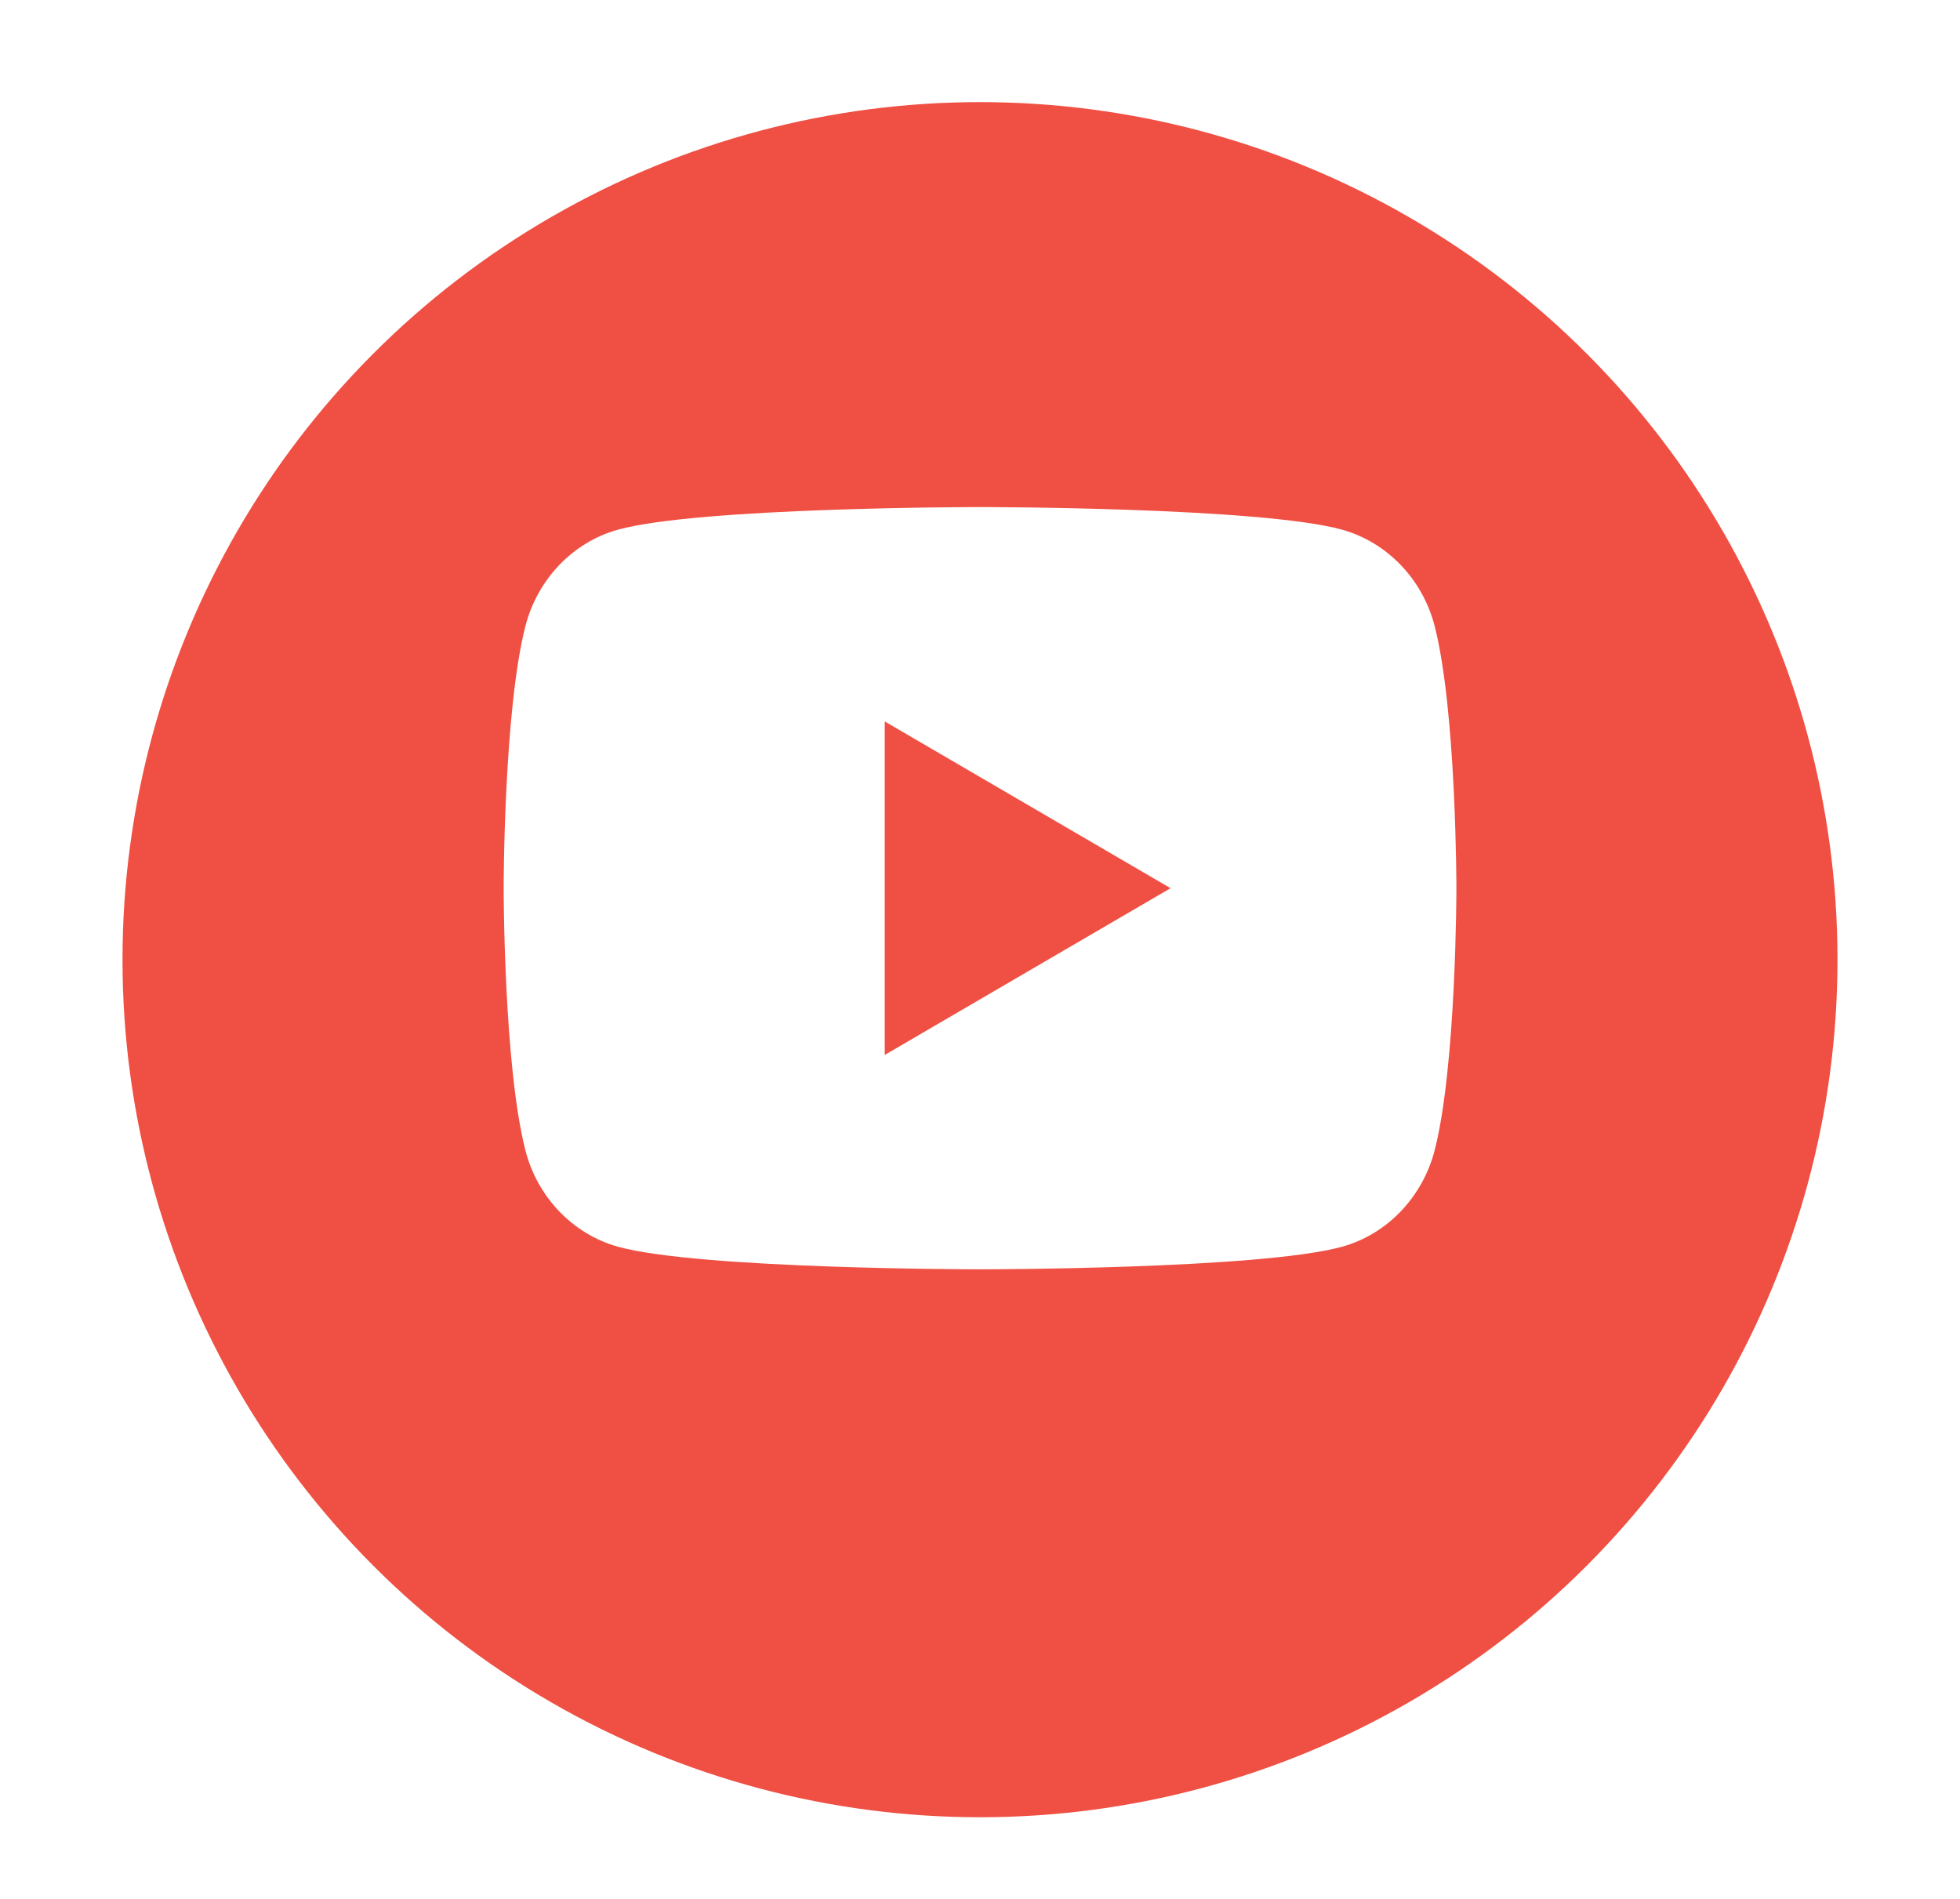 <svg width="32" height="31" viewBox="0 0 32 31" fill="none" xmlns="http://www.w3.org/2000/svg">
<g filter="url(#filter0_d_12522_25294)">
<circle cx="16" cy="14.5" r="14" fill="#EF5043"/>
</g>
<g clip-path="url(#clip0_12522_25294)">
<path d="M23.423 10.221C23.778 11.607 23.778 14.5 23.778 14.5C23.778 14.5 23.778 17.393 23.423 18.779C23.225 19.545 22.647 20.148 21.915 20.352C20.586 20.722 16 20.722 16 20.722C16 20.722 11.417 20.722 10.085 20.352C9.35 20.145 8.773 19.543 8.578 18.779C8.223 17.393 8.223 14.5 8.223 14.5C8.223 14.5 8.223 11.607 8.578 10.221C8.776 9.454 9.354 8.852 10.085 8.648C11.417 8.278 16 8.278 16 8.278C16 8.278 20.586 8.278 21.915 8.648C22.65 8.855 23.227 9.457 23.423 10.221ZM14.445 17.222L19.111 14.5L14.445 11.778V17.222Z" fill="white"/>
</g>
<defs>
<filter id="filter0_d_12522_25294" x="0.833" y="0.5" width="30.333" height="30.333" filterUnits="userSpaceOnUse" color-interpolation-filters="sRGB">
<feFlood flood-opacity="0" result="BackgroundImageFix"/>
<feColorMatrix in="SourceAlpha" type="matrix" values="0 0 0 0 0 0 0 0 0 0 0 0 0 0 0 0 0 0 127 0" result="hardAlpha"/>
<feOffset dy="1.167"/>
<feGaussianBlur stdDeviation="0.583"/>
<feColorMatrix type="matrix" values="0 0 0 0 0 0 0 0 0 0 0 0 0 0 0 0 0 0 0.1 0"/>
<feBlend mode="normal" in2="BackgroundImageFix" result="effect1_dropShadow_12522_25294"/>
<feBlend mode="normal" in="SourceGraphic" in2="effect1_dropShadow_12522_25294" result="shape"/>
</filter>
<clipPath id="clip0_12522_25294">
<rect width="18.667" height="18.667" fill="white" transform="translate(6.666 5.167)"/>
</clipPath>
</defs>
</svg>
